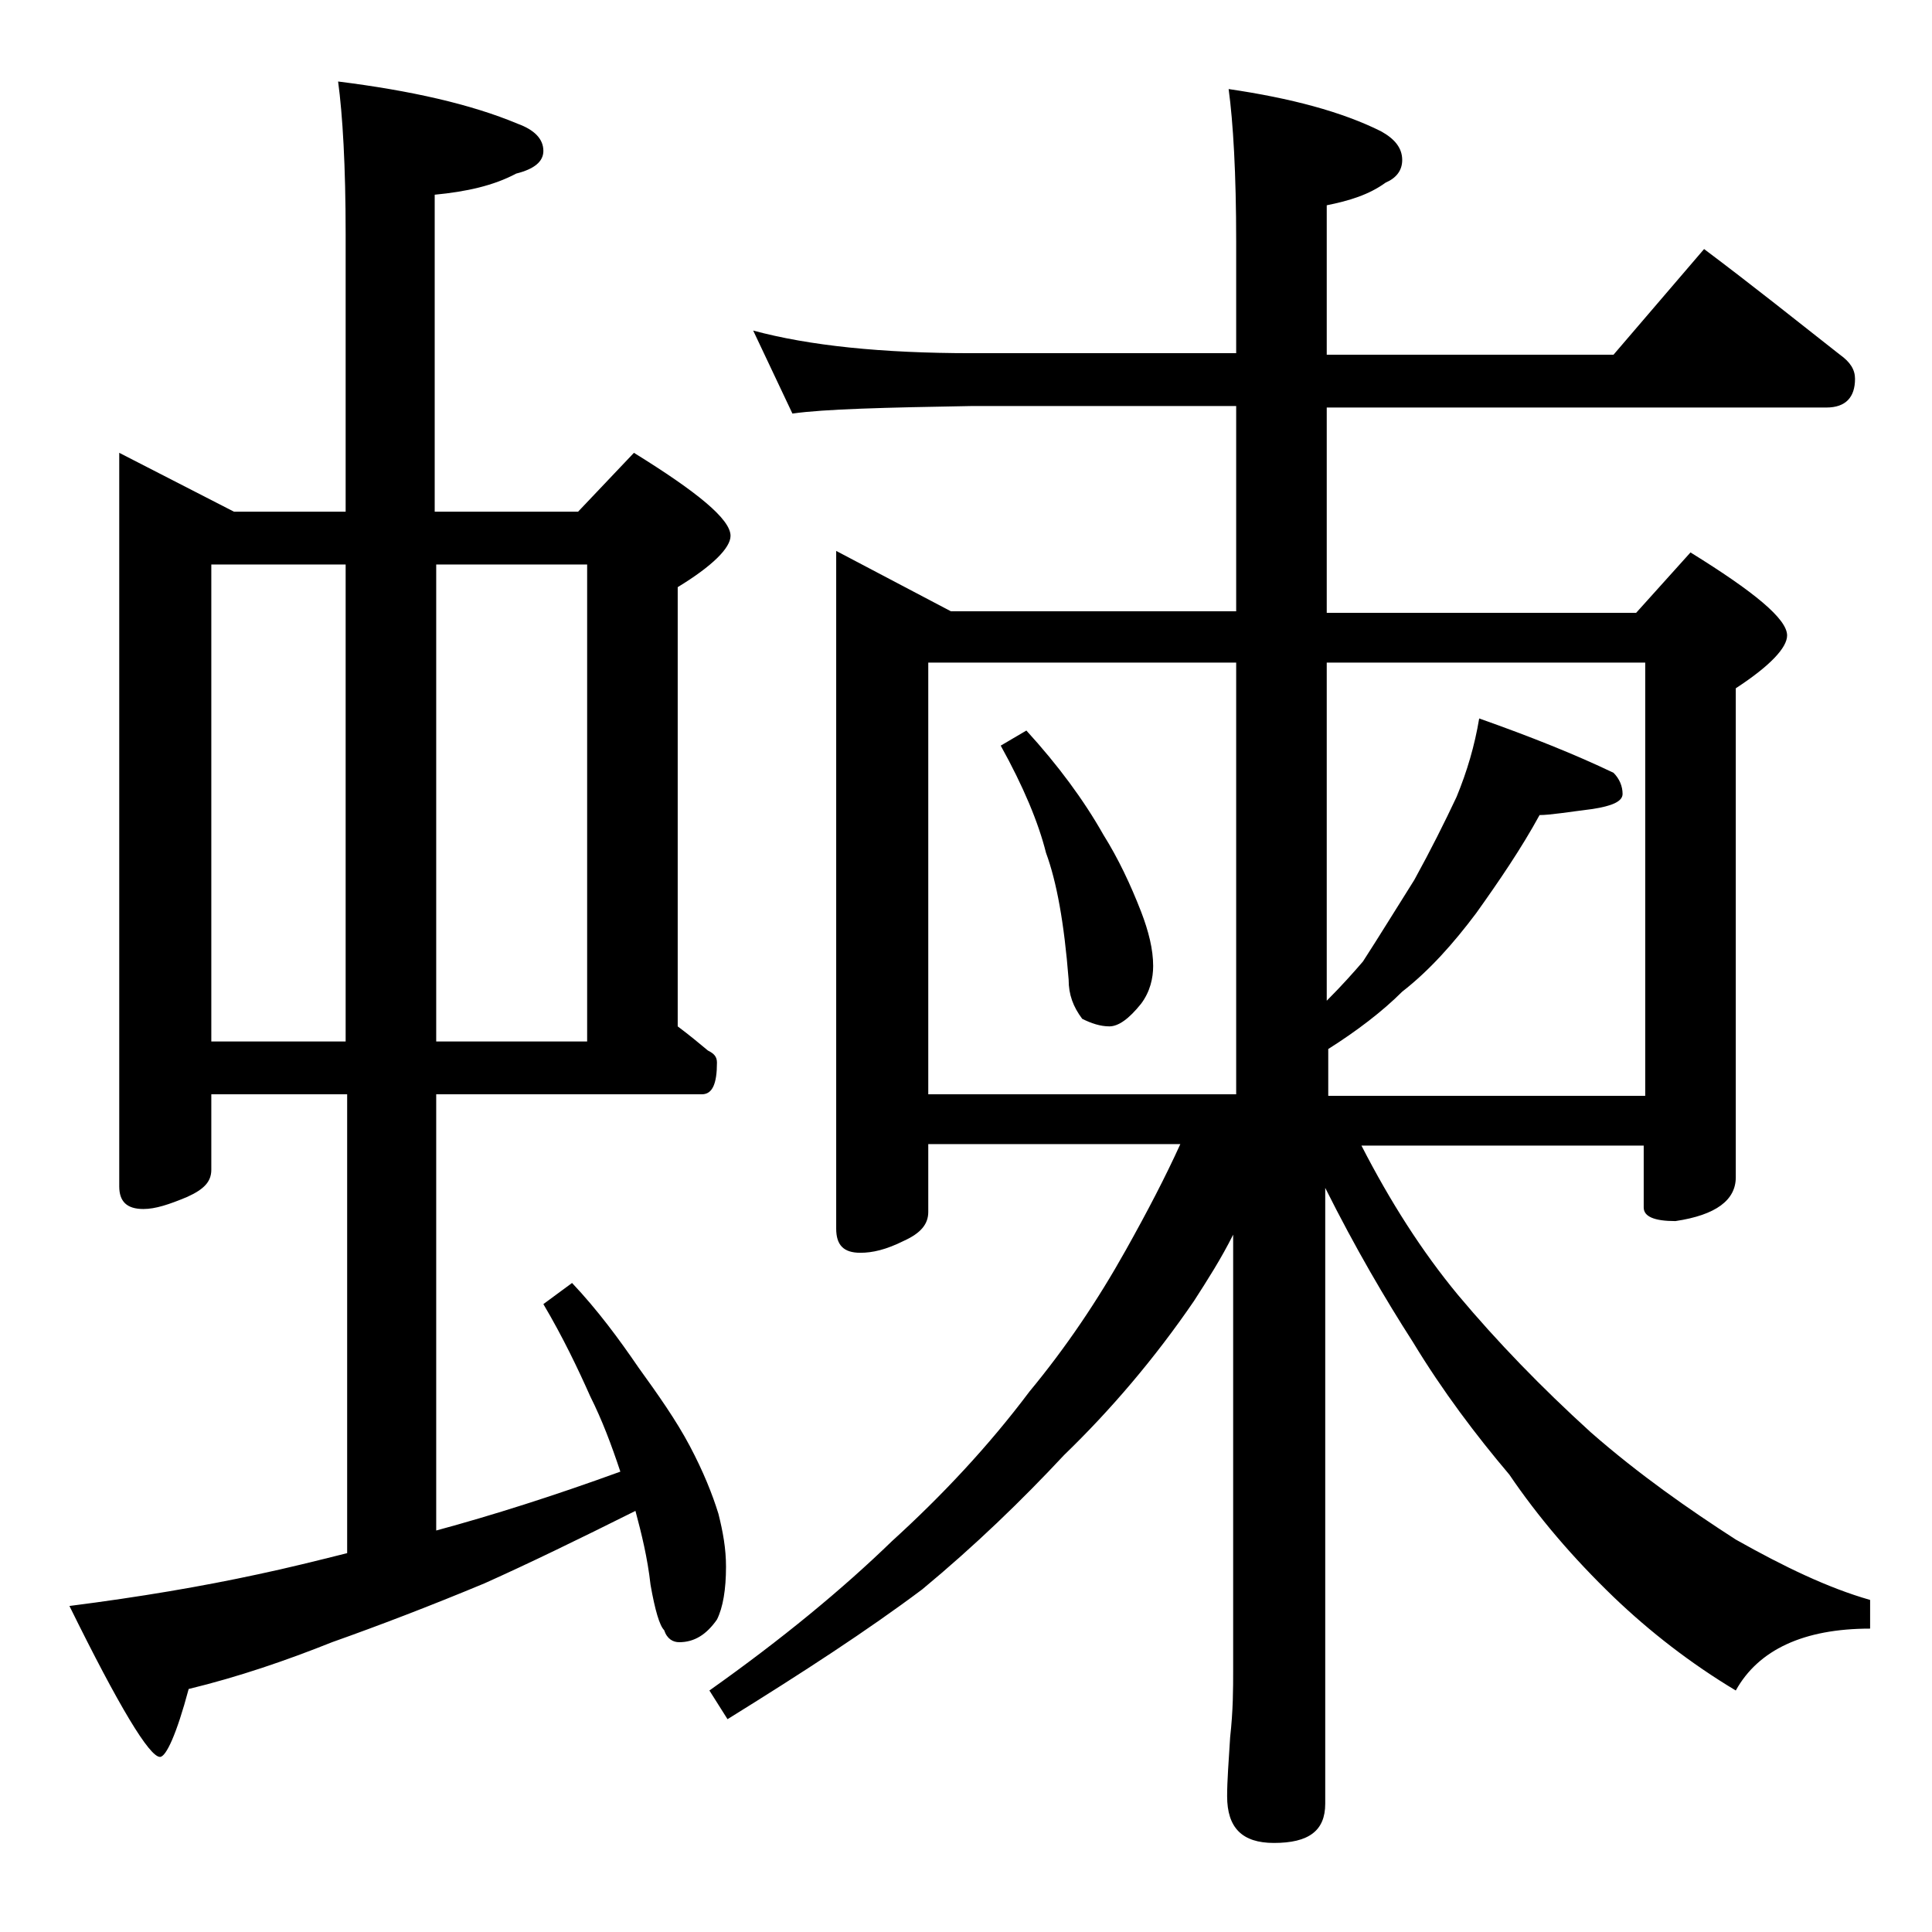 <?xml version="1.0" encoding="utf-8"?>
<!-- Generator: Adobe Illustrator 18.0.0, SVG Export Plug-In . SVG Version: 6.00 Build 0)  -->
<!DOCTYPE svg PUBLIC "-//W3C//DTD SVG 1.1//EN" "http://www.w3.org/Graphics/SVG/1.1/DTD/svg11.dtd">
<svg version="1.1" id="Layer_1" xmlns="http://www.w3.org/2000/svg" xmlns:xlink="http://www.w3.org/1999/xlink" x="0px" y="0px"
	 viewBox="0 0 128 128" enable-background="new 0 0 128 128" xml:space="preserve">
<path d="M7.9,30l7.6,3.9h7.4V15.5c0-4.5-0.2-7.9-0.5-10.1c4.8,0.6,8.8,1.5,11.9,2.8C35.4,8.6,36,9.2,36,10c0,0.7-0.6,1.2-1.8,1.5
	c-1.5,0.8-3.3,1.2-5.4,1.4v21h9.5L42,30c4.2,2.6,6.4,4.4,6.4,5.5c0,0.8-1.2,2-3.5,3.4V68c0.8,0.6,1.4,1.1,2,1.6
	c0.4,0.2,0.6,0.4,0.6,0.8c0,1.4-0.3,2.1-1,2.1H28.9v28.9c3.7-1,7.8-2.3,12.2-3.9c-0.6-1.8-1.2-3.4-2-5c-0.8-1.8-1.8-3.9-3.1-6.1
	l1.9-1.4c1.7,1.8,3.1,3.7,4.4,5.6c1.3,1.8,2.5,3.5,3.4,5.2c0.9,1.7,1.5,3.2,1.9,4.5c0.3,1.2,0.5,2.3,0.5,3.5c0,1.5-0.2,2.7-0.6,3.5
	c-0.7,1-1.5,1.5-2.5,1.5c-0.4,0-0.8-0.2-1-0.8c-0.3-0.3-0.6-1.3-0.9-3c-0.2-1.8-0.6-3.4-1-4.9c-3.8,1.9-7.1,3.5-10,4.8
	c-3.6,1.5-7,2.8-10.1,3.9c-3,1.2-6.2,2.3-9.5,3.1c-0.8,3-1.5,4.5-1.9,4.5c-0.7,0-2.7-3.3-6-10c4.7-0.6,8.8-1.3,12.5-2.1
	c1.9-0.4,3.9-0.9,5.9-1.4V72.5H14v5c0,0.8-0.5,1.3-1.6,1.8c-1.2,0.5-2.1,0.8-2.9,0.8c-1.1,0-1.6-0.5-1.6-1.5V30z M14,69h8.9V37.4H14
	V69z M28.9,37.4V69h10V37.4H28.9z M49.9,21.9c3.7,1,8.5,1.5,14.5,1.5h17.5V16c0-4.5-0.2-7.9-0.5-10.1c4.1,0.6,7.5,1.5,10.1,2.8
	c0.9,0.5,1.4,1.1,1.4,1.9c0,0.7-0.4,1.2-1.1,1.5c-1.1,0.8-2.4,1.2-3.9,1.5v9.9h19l6-7c3.2,2.4,6.2,4.8,9,7c0.7,0.5,1,1,1,1.6
	c0,1.2-0.6,1.9-1.9,1.9H87.9v13.6h20.5l3.6-4c4.2,2.6,6.4,4.4,6.4,5.5c0,0.8-1.1,2-3.4,3.5V78c0,1.5-1.3,2.5-4,2.9
	c-1.4,0-2.1-0.3-2.1-0.9v-4.1H90.2c1.9,3.7,4,7,6.4,9.9c2.6,3.1,5.5,6.1,8.8,9.1c3.2,2.8,6.5,5.1,9.6,7.1c3.2,1.8,6.1,3.2,8.9,4v1.9
	c-4.4,0-7.4,1.4-8.9,4.1c-3-1.8-5.7-3.9-8.1-6.2c-2.7-2.6-5-5.3-6.9-8.1c-2.2-2.6-4.4-5.5-6.4-8.8c-1.8-2.8-3.8-6.2-5.8-10.2v40.8
	c0,1.8-1.1,2.6-3.4,2.6c-2.1,0-3.1-1-3.1-3.1c0-1,0.1-2.3,0.2-3.9c0.2-1.8,0.2-3.2,0.2-4.5V81.8c-0.8,1.6-1.7,3-2.6,4.4
	c-2.6,3.8-5.5,7.2-8.6,10.2c-2.8,3-5.9,6-9.4,8.9c-3.6,2.7-7.9,5.5-12.9,8.6L47,112c4.8-3.4,8.8-6.7,12.1-9.9c3.3-3,6.4-6.3,9.1-9.9
	c2.4-2.9,4.5-6,6.4-9.4c1.4-2.5,2.6-4.8,3.6-7H61.5v4.5c0,0.8-0.5,1.4-1.6,1.9C58.7,82.8,57.8,83,57,83c-1.1,0-1.6-0.5-1.6-1.6V36.5
	l7.6,4h18.9V26.9H64.4c-5.8,0.1-9.8,0.2-11.9,0.5L49.9,21.9z M61.5,72.5h20.4V43.9H61.5V72.5z M68,48.4c2.1,2.3,3.8,4.6,5.1,6.9
	c1,1.6,1.8,3.3,2.5,5.1c0.5,1.3,0.8,2.5,0.8,3.6c0,0.8-0.2,1.7-0.8,2.5c-0.8,1-1.5,1.5-2.1,1.5c-0.6,0-1.2-0.2-1.8-0.5
	c-0.6-0.8-0.9-1.6-0.9-2.6c-0.3-3.8-0.8-6.5-1.5-8.4c-0.5-2-1.5-4.4-3-7.1L68,48.4z M87.9,43.9v22.4c1-1,1.8-1.9,2.4-2.6
	c1.1-1.7,2.2-3.5,3.4-5.4c1.1-2,2-3.8,2.8-5.5c0.7-1.7,1.2-3.4,1.5-5.2c3.4,1.2,6.4,2.4,8.9,3.6c0.4,0.4,0.6,0.9,0.6,1.4
	s-0.7,0.8-2,1c-1.6,0.2-2.8,0.4-3.5,0.4c-1.2,2.2-2.7,4.4-4.2,6.5c-1.5,2-3.1,3.8-4.9,5.2c-1.3,1.3-3,2.6-4.9,3.8v3.1h21V43.9H87.9z
	"/>
</svg>
